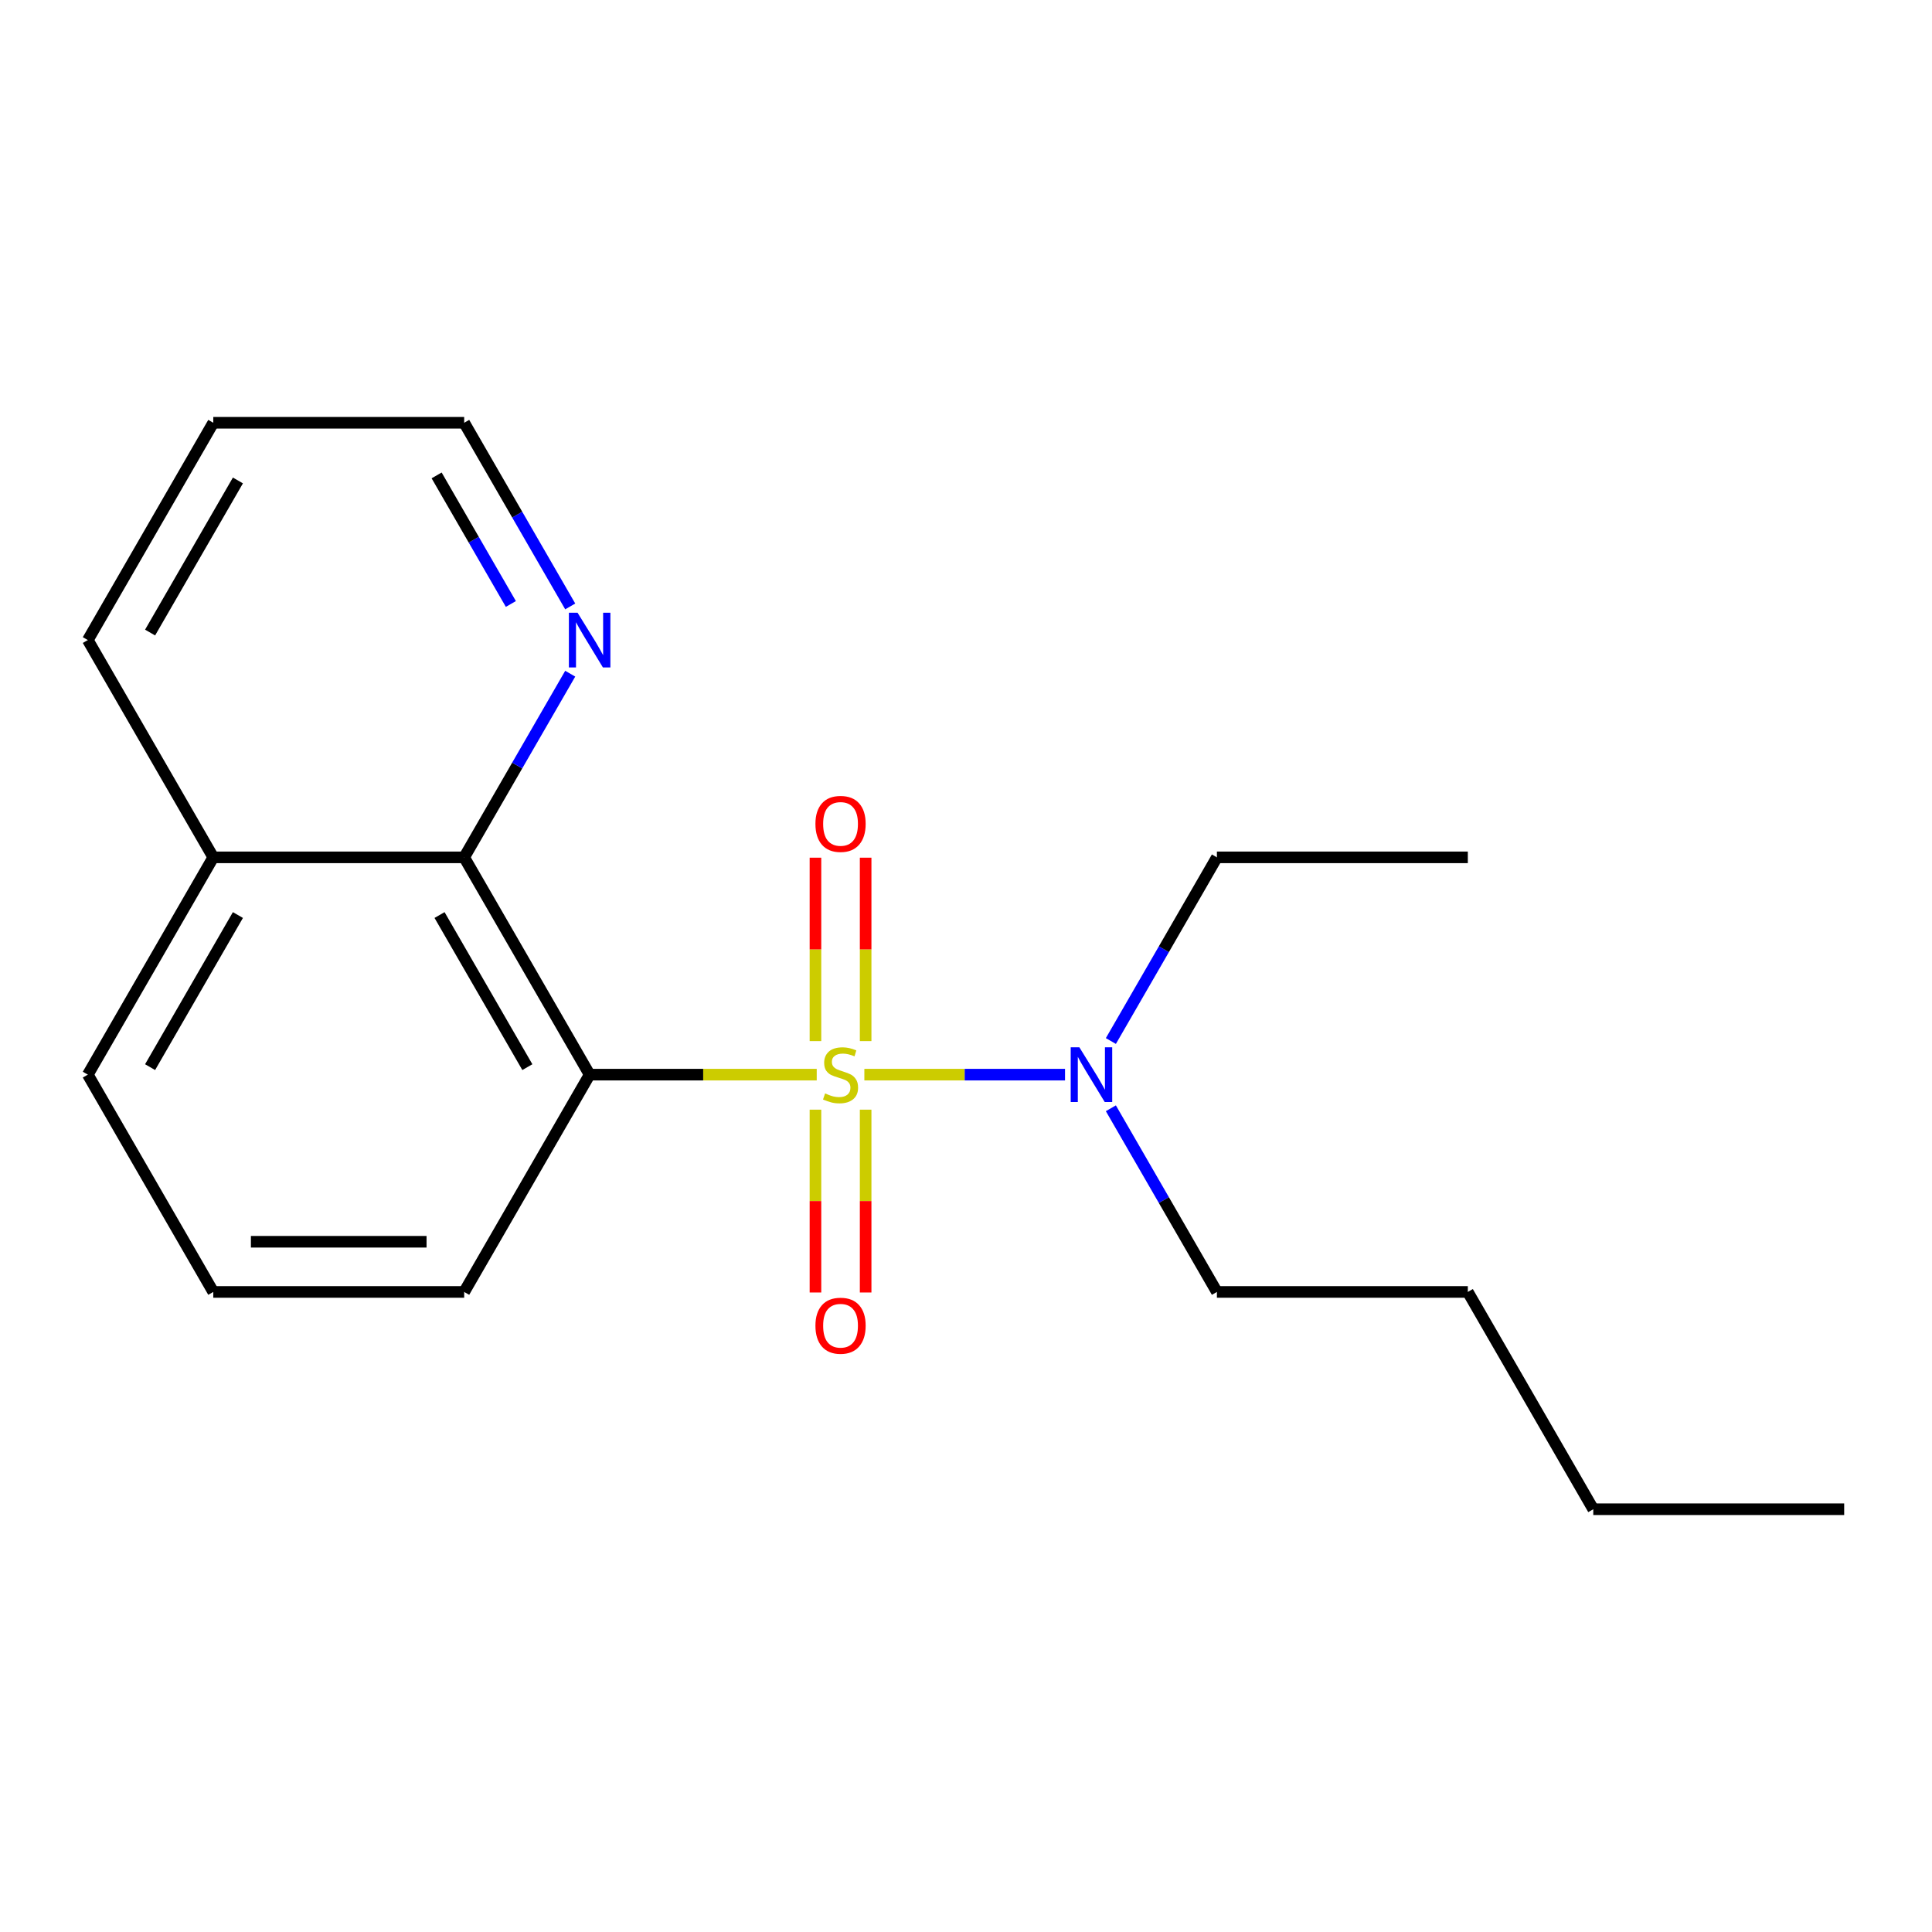 <?xml version='1.0' encoding='iso-8859-1'?>
<svg version='1.1' baseProfile='full'
              xmlns='http://www.w3.org/2000/svg'
                      xmlns:rdkit='http://www.rdkit.org/xml'
                      xmlns:xlink='http://www.w3.org/1999/xlink'
                  xml:space='preserve'
width='1000px' height='1000px' viewBox='0 0 1000 1000'>
<!-- END OF HEADER -->
<rect style='opacity:1.0;fill:#FFFFFF;stroke:none' width='1000' height='1000' x='0' y='0'> </rect>
<path class='bond-0' d='M 422.738,556.235 L 363.966,556.235' style='fill:none;fill-rule:evenodd;stroke:#CCCC00;stroke-width:6px;stroke-linecap:butt;stroke-linejoin:miter;stroke-opacity:1' />
<path class='bond-0' d='M 363.966,556.235 L 305.195,556.235' style='fill:none;fill-rule:evenodd;stroke:#000000;stroke-width:6px;stroke-linecap:butt;stroke-linejoin:miter;stroke-opacity:1' />
<path class='bond-2' d='M 447.392,556.235 L 499.324,556.235' style='fill:none;fill-rule:evenodd;stroke:#CCCC00;stroke-width:6px;stroke-linecap:butt;stroke-linejoin:miter;stroke-opacity:1' />
<path class='bond-2' d='M 499.324,556.235 L 551.256,556.235' style='fill:none;fill-rule:evenodd;stroke:#0000FF;stroke-width:6px;stroke-linecap:butt;stroke-linejoin:miter;stroke-opacity:1' />
<path class='bond-3' d='M 422.078,574.362 L 422.078,621.677' style='fill:none;fill-rule:evenodd;stroke:#CCCC00;stroke-width:6px;stroke-linecap:butt;stroke-linejoin:miter;stroke-opacity:1' />
<path class='bond-3' d='M 422.078,621.677 L 422.078,668.992' style='fill:none;fill-rule:evenodd;stroke:#FF0000;stroke-width:6px;stroke-linecap:butt;stroke-linejoin:miter;stroke-opacity:1' />
<path class='bond-3' d='M 448.052,574.362 L 448.052,621.677' style='fill:none;fill-rule:evenodd;stroke:#CCCC00;stroke-width:6px;stroke-linecap:butt;stroke-linejoin:miter;stroke-opacity:1' />
<path class='bond-3' d='M 448.052,621.677 L 448.052,668.992' style='fill:none;fill-rule:evenodd;stroke:#FF0000;stroke-width:6px;stroke-linecap:butt;stroke-linejoin:miter;stroke-opacity:1' />
<path class='bond-4' d='M 448.052,538.869 L 448.052,491.403' style='fill:none;fill-rule:evenodd;stroke:#CCCC00;stroke-width:6px;stroke-linecap:butt;stroke-linejoin:miter;stroke-opacity:1' />
<path class='bond-4' d='M 448.052,491.403 L 448.052,443.938' style='fill:none;fill-rule:evenodd;stroke:#FF0000;stroke-width:6px;stroke-linecap:butt;stroke-linejoin:miter;stroke-opacity:1' />
<path class='bond-4' d='M 422.078,538.869 L 422.078,491.403' style='fill:none;fill-rule:evenodd;stroke:#CCCC00;stroke-width:6px;stroke-linecap:butt;stroke-linejoin:miter;stroke-opacity:1' />
<path class='bond-4' d='M 422.078,491.403 L 422.078,443.938' style='fill:none;fill-rule:evenodd;stroke:#FF0000;stroke-width:6px;stroke-linecap:butt;stroke-linejoin:miter;stroke-opacity:1' />
<path class='bond-1' d='M 305.195,556.235 L 240.26,443.765' style='fill:none;fill-rule:evenodd;stroke:#000000;stroke-width:6px;stroke-linecap:butt;stroke-linejoin:miter;stroke-opacity:1' />
<path class='bond-1' d='M 272.96,552.352 L 227.506,473.622' style='fill:none;fill-rule:evenodd;stroke:#000000;stroke-width:6px;stroke-linecap:butt;stroke-linejoin:miter;stroke-opacity:1' />
<path class='bond-7' d='M 305.195,556.235 L 240.26,668.706' style='fill:none;fill-rule:evenodd;stroke:#000000;stroke-width:6px;stroke-linecap:butt;stroke-linejoin:miter;stroke-opacity:1' />
<path class='bond-5' d='M 240.26,443.765 L 267.702,396.233' style='fill:none;fill-rule:evenodd;stroke:#000000;stroke-width:6px;stroke-linecap:butt;stroke-linejoin:miter;stroke-opacity:1' />
<path class='bond-5' d='M 267.702,396.233 L 295.145,348.701' style='fill:none;fill-rule:evenodd;stroke:#0000FF;stroke-width:6px;stroke-linecap:butt;stroke-linejoin:miter;stroke-opacity:1' />
<path class='bond-6' d='M 240.26,443.765 L 110.39,443.765' style='fill:none;fill-rule:evenodd;stroke:#000000;stroke-width:6px;stroke-linecap:butt;stroke-linejoin:miter;stroke-opacity:1' />
<path class='bond-9' d='M 574.985,538.829 L 602.427,491.297' style='fill:none;fill-rule:evenodd;stroke:#0000FF;stroke-width:6px;stroke-linecap:butt;stroke-linejoin:miter;stroke-opacity:1' />
<path class='bond-9' d='M 602.427,491.297 L 629.87,443.765' style='fill:none;fill-rule:evenodd;stroke:#000000;stroke-width:6px;stroke-linecap:butt;stroke-linejoin:miter;stroke-opacity:1' />
<path class='bond-10' d='M 574.985,573.642 L 602.427,621.174' style='fill:none;fill-rule:evenodd;stroke:#0000FF;stroke-width:6px;stroke-linecap:butt;stroke-linejoin:miter;stroke-opacity:1' />
<path class='bond-10' d='M 602.427,621.174 L 629.87,668.706' style='fill:none;fill-rule:evenodd;stroke:#000000;stroke-width:6px;stroke-linecap:butt;stroke-linejoin:miter;stroke-opacity:1' />
<path class='bond-11' d='M 295.145,313.887 L 267.702,266.355' style='fill:none;fill-rule:evenodd;stroke:#0000FF;stroke-width:6px;stroke-linecap:butt;stroke-linejoin:miter;stroke-opacity:1' />
<path class='bond-11' d='M 267.702,266.355 L 240.26,218.823' style='fill:none;fill-rule:evenodd;stroke:#000000;stroke-width:6px;stroke-linecap:butt;stroke-linejoin:miter;stroke-opacity:1' />
<path class='bond-11' d='M 264.418,312.614 L 245.208,279.342' style='fill:none;fill-rule:evenodd;stroke:#0000FF;stroke-width:6px;stroke-linecap:butt;stroke-linejoin:miter;stroke-opacity:1' />
<path class='bond-11' d='M 245.208,279.342 L 225.998,246.07' style='fill:none;fill-rule:evenodd;stroke:#000000;stroke-width:6px;stroke-linecap:butt;stroke-linejoin:miter;stroke-opacity:1' />
<path class='bond-13' d='M 110.39,443.765 L 45.455,331.294' style='fill:none;fill-rule:evenodd;stroke:#000000;stroke-width:6px;stroke-linecap:butt;stroke-linejoin:miter;stroke-opacity:1' />
<path class='bond-19' d='M 110.39,443.765 L 45.455,556.235' style='fill:none;fill-rule:evenodd;stroke:#000000;stroke-width:6px;stroke-linecap:butt;stroke-linejoin:miter;stroke-opacity:1' />
<path class='bond-19' d='M 123.144,473.622 L 77.689,552.352' style='fill:none;fill-rule:evenodd;stroke:#000000;stroke-width:6px;stroke-linecap:butt;stroke-linejoin:miter;stroke-opacity:1' />
<path class='bond-8' d='M 240.26,668.706 L 110.39,668.706' style='fill:none;fill-rule:evenodd;stroke:#000000;stroke-width:6px;stroke-linecap:butt;stroke-linejoin:miter;stroke-opacity:1' />
<path class='bond-8' d='M 220.779,642.732 L 129.87,642.732' style='fill:none;fill-rule:evenodd;stroke:#000000;stroke-width:6px;stroke-linecap:butt;stroke-linejoin:miter;stroke-opacity:1' />
<path class='bond-12' d='M 110.39,668.706 L 45.455,556.235' style='fill:none;fill-rule:evenodd;stroke:#000000;stroke-width:6px;stroke-linecap:butt;stroke-linejoin:miter;stroke-opacity:1' />
<path class='bond-16' d='M 629.87,443.765 L 759.74,443.765' style='fill:none;fill-rule:evenodd;stroke:#000000;stroke-width:6px;stroke-linecap:butt;stroke-linejoin:miter;stroke-opacity:1' />
<path class='bond-14' d='M 629.87,668.706 L 759.74,668.706' style='fill:none;fill-rule:evenodd;stroke:#000000;stroke-width:6px;stroke-linecap:butt;stroke-linejoin:miter;stroke-opacity:1' />
<path class='bond-20' d='M 240.26,218.823 L 110.39,218.823' style='fill:none;fill-rule:evenodd;stroke:#000000;stroke-width:6px;stroke-linecap:butt;stroke-linejoin:miter;stroke-opacity:1' />
<path class='bond-17' d='M 45.455,331.294 L 110.39,218.823' style='fill:none;fill-rule:evenodd;stroke:#000000;stroke-width:6px;stroke-linecap:butt;stroke-linejoin:miter;stroke-opacity:1' />
<path class='bond-17' d='M 77.689,327.41 L 123.144,248.681' style='fill:none;fill-rule:evenodd;stroke:#000000;stroke-width:6px;stroke-linecap:butt;stroke-linejoin:miter;stroke-opacity:1' />
<path class='bond-15' d='M 759.74,668.706 L 824.675,781.177' style='fill:none;fill-rule:evenodd;stroke:#000000;stroke-width:6px;stroke-linecap:butt;stroke-linejoin:miter;stroke-opacity:1' />
<path class='bond-18' d='M 824.675,781.177 L 954.545,781.177' style='fill:none;fill-rule:evenodd;stroke:#000000;stroke-width:6px;stroke-linecap:butt;stroke-linejoin:miter;stroke-opacity:1' />
<path  class='atom-0' d='M 427.065 565.955
Q 427.385 566.075, 428.705 566.635
Q 430.025 567.195, 431.465 567.555
Q 432.945 567.875, 434.385 567.875
Q 437.065 567.875, 438.625 566.595
Q 440.185 565.275, 440.185 562.995
Q 440.185 561.435, 439.385 560.475
Q 438.625 559.515, 437.425 558.995
Q 436.225 558.475, 434.225 557.875
Q 431.705 557.115, 430.185 556.395
Q 428.705 555.675, 427.625 554.155
Q 426.585 552.635, 426.585 550.075
Q 426.585 546.515, 428.985 544.315
Q 431.425 542.115, 436.225 542.115
Q 439.505 542.115, 443.225 543.675
L 442.305 546.755
Q 438.905 545.355, 436.345 545.355
Q 433.585 545.355, 432.065 546.515
Q 430.545 547.635, 430.585 549.595
Q 430.585 551.115, 431.345 552.035
Q 432.145 552.955, 433.265 553.475
Q 434.425 553.995, 436.345 554.595
Q 438.905 555.395, 440.425 556.195
Q 441.945 556.995, 443.025 558.635
Q 444.145 560.235, 444.145 562.995
Q 444.145 566.915, 441.505 569.035
Q 438.905 571.115, 434.545 571.115
Q 432.025 571.115, 430.105 570.555
Q 428.225 570.035, 425.985 569.115
L 427.065 565.955
' fill='#CCCC00'/>
<path  class='atom-3' d='M 558.675 542.075
L 567.955 557.075
Q 568.875 558.555, 570.355 561.235
Q 571.835 563.915, 571.915 564.075
L 571.915 542.075
L 575.675 542.075
L 575.675 570.395
L 571.795 570.395
L 561.835 553.995
Q 560.675 552.075, 559.435 549.875
Q 558.235 547.675, 557.875 546.995
L 557.875 570.395
L 554.195 570.395
L 554.195 542.075
L 558.675 542.075
' fill='#0000FF'/>
<path  class='atom-4' d='M 422.065 686.186
Q 422.065 679.386, 425.425 675.586
Q 428.785 671.786, 435.065 671.786
Q 441.345 671.786, 444.705 675.586
Q 448.065 679.386, 448.065 686.186
Q 448.065 693.066, 444.665 696.986
Q 441.265 700.866, 435.065 700.866
Q 428.825 700.866, 425.425 696.986
Q 422.065 693.106, 422.065 686.186
M 435.065 697.666
Q 439.385 697.666, 441.705 694.786
Q 444.065 691.866, 444.065 686.186
Q 444.065 680.626, 441.705 677.826
Q 439.385 674.986, 435.065 674.986
Q 430.745 674.986, 428.385 677.786
Q 426.065 680.586, 426.065 686.186
Q 426.065 691.906, 428.385 694.786
Q 430.745 697.666, 435.065 697.666
' fill='#FF0000'/>
<path  class='atom-5' d='M 422.065 426.445
Q 422.065 419.645, 425.425 415.845
Q 428.785 412.045, 435.065 412.045
Q 441.345 412.045, 444.705 415.845
Q 448.065 419.645, 448.065 426.445
Q 448.065 433.325, 444.665 437.245
Q 441.265 441.125, 435.065 441.125
Q 428.825 441.125, 425.425 437.245
Q 422.065 433.365, 422.065 426.445
M 435.065 437.925
Q 439.385 437.925, 441.705 435.045
Q 444.065 432.125, 444.065 426.445
Q 444.065 420.885, 441.705 418.085
Q 439.385 415.245, 435.065 415.245
Q 430.745 415.245, 428.385 418.045
Q 426.065 420.845, 426.065 426.445
Q 426.065 432.165, 428.385 435.045
Q 430.745 437.925, 435.065 437.925
' fill='#FF0000'/>
<path  class='atom-6' d='M 298.935 317.134
L 308.215 332.134
Q 309.135 333.614, 310.615 336.294
Q 312.095 338.974, 312.175 339.134
L 312.175 317.134
L 315.935 317.134
L 315.935 345.454
L 312.055 345.454
L 302.095 329.054
Q 300.935 327.134, 299.695 324.934
Q 298.495 322.734, 298.135 322.054
L 298.135 345.454
L 294.455 345.454
L 294.455 317.134
L 298.935 317.134
' fill='#0000FF'/>
</svg>
